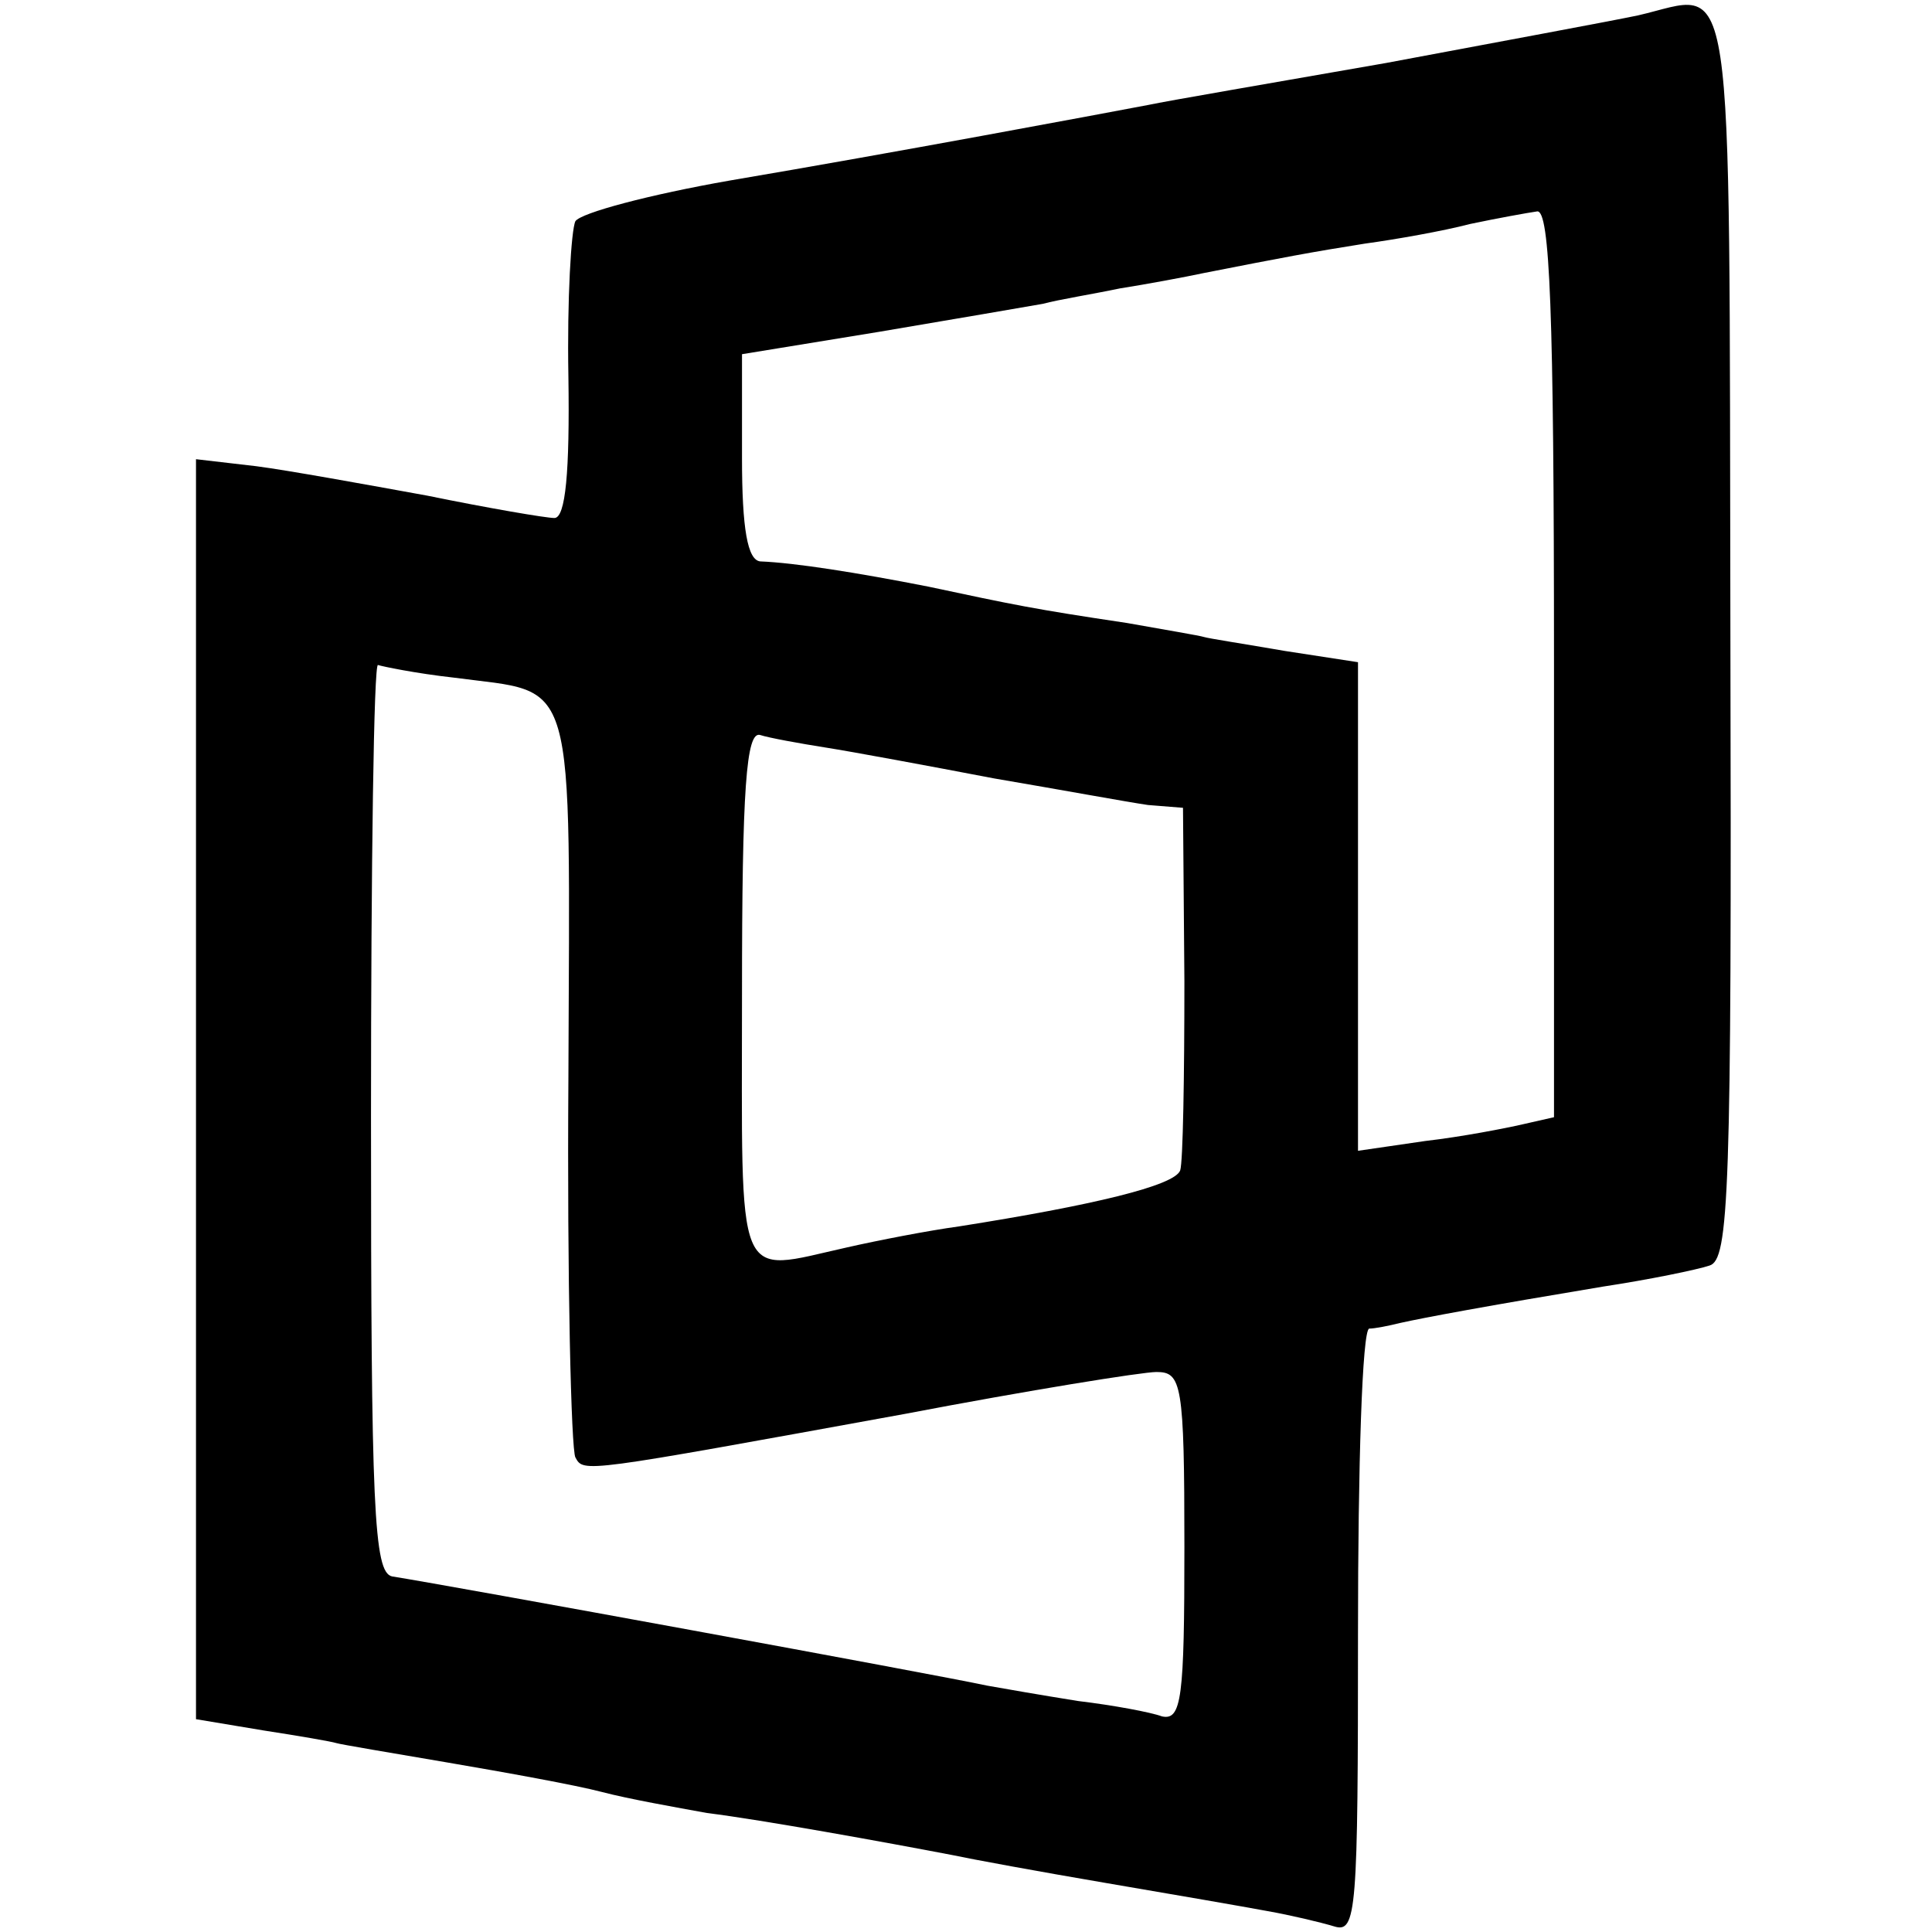 <?xml version="1.0" standalone="no"?>
<!DOCTYPE svg PUBLIC "-//W3C//DTD SVG 20010904//EN"
 "http://www.w3.org/TR/2001/REC-SVG-20010904/DTD/svg10.dtd">
<svg version="1.0" xmlns="http://www.w3.org/2000/svg"
 width="138pt" height="138pt" viewBox="0 0 138 138"
 preserveAspectRatio="xMidYMid meet">
<g transform="translate(0,138) scale(0.1,-0.1)"
fill="#000000" stroke="none">
<path d="M1170 1369 c-19 -4 -100 -19 -180 -34 -80 -14 -156 -27 -170 -30 -37
-7 -181 -34 -299 -54 -57 -10 -106 -23 -110 -29 -3 -6 -6 -56 -5 -111 1 -68
-2 -101 -10 -101 -6 0 -47 7 -91 16 -44 8 -99 18 -122 21 l-43 5 0 -450 0
-450 48 -8 c26 -4 49 -8 52 -9 3 -1 39 -7 80 -14 41 -7 91 -16 110 -21 19 -5
53 -11 75 -15 40 -5 128 -21 175 -30 14 -3 63 -12 110 -20 47 -8 99 -17 115
-20 17 -3 38 -8 48 -11 16 -5 17 10 17 210 0 119 3 216 8 217 4 0 14 2 22 4
18 4 61 12 145 26 33 5 67 12 76 15 14 4 16 50 15 451 -1 493 4 458 -66 442z
m-60 -463 l0 -324 -22 -5 c-13 -3 -44 -9 -70 -12 l-48 -7 0 175 0 174 -52 8
c-29 5 -55 9 -58 10 -3 1 -27 5 -55 10 -67 10 -81 13 -142 26 -51 10 -95 17
-120 18 -9 1 -13 23 -13 74 l0 74 98 16 c53 9 106 18 117 20 11 3 36 7 55 11
19 3 46 8 60 11 56 11 77 15 115 21 22 3 56 9 75 14 19 4 41 8 48 9 9 1 12
-70 12 -323z m-786 -10 c89 -12 83 9 82 -286 -1 -144 2 -266 5 -271 6 -11 4
-11 235 31 89 17 170 30 180 30 18 0 20 -8 20 -125 0 -108 -2 -124 -16 -121
-8 3 -35 8 -60 11 -25 4 -54 9 -65 11 -37 8 -381 71 -425 78 -13 3 -15 48 -15
329 0 179 2 324 5 322 3 -1 27 -6 54 -9z m266 -50 c19 -3 73 -13 120 -22 47
-8 96 -17 110 -19 l25 -2 1 -124 c0 -68 -1 -129 -3 -135 -4 -11 -63 -25 -158
-40 -22 -3 -58 -10 -80 -15 -81 -18 -75 -31 -75 181 0 147 3 188 13 185 6 -2
28 -6 47 -9z"/>
</g>
</svg>
